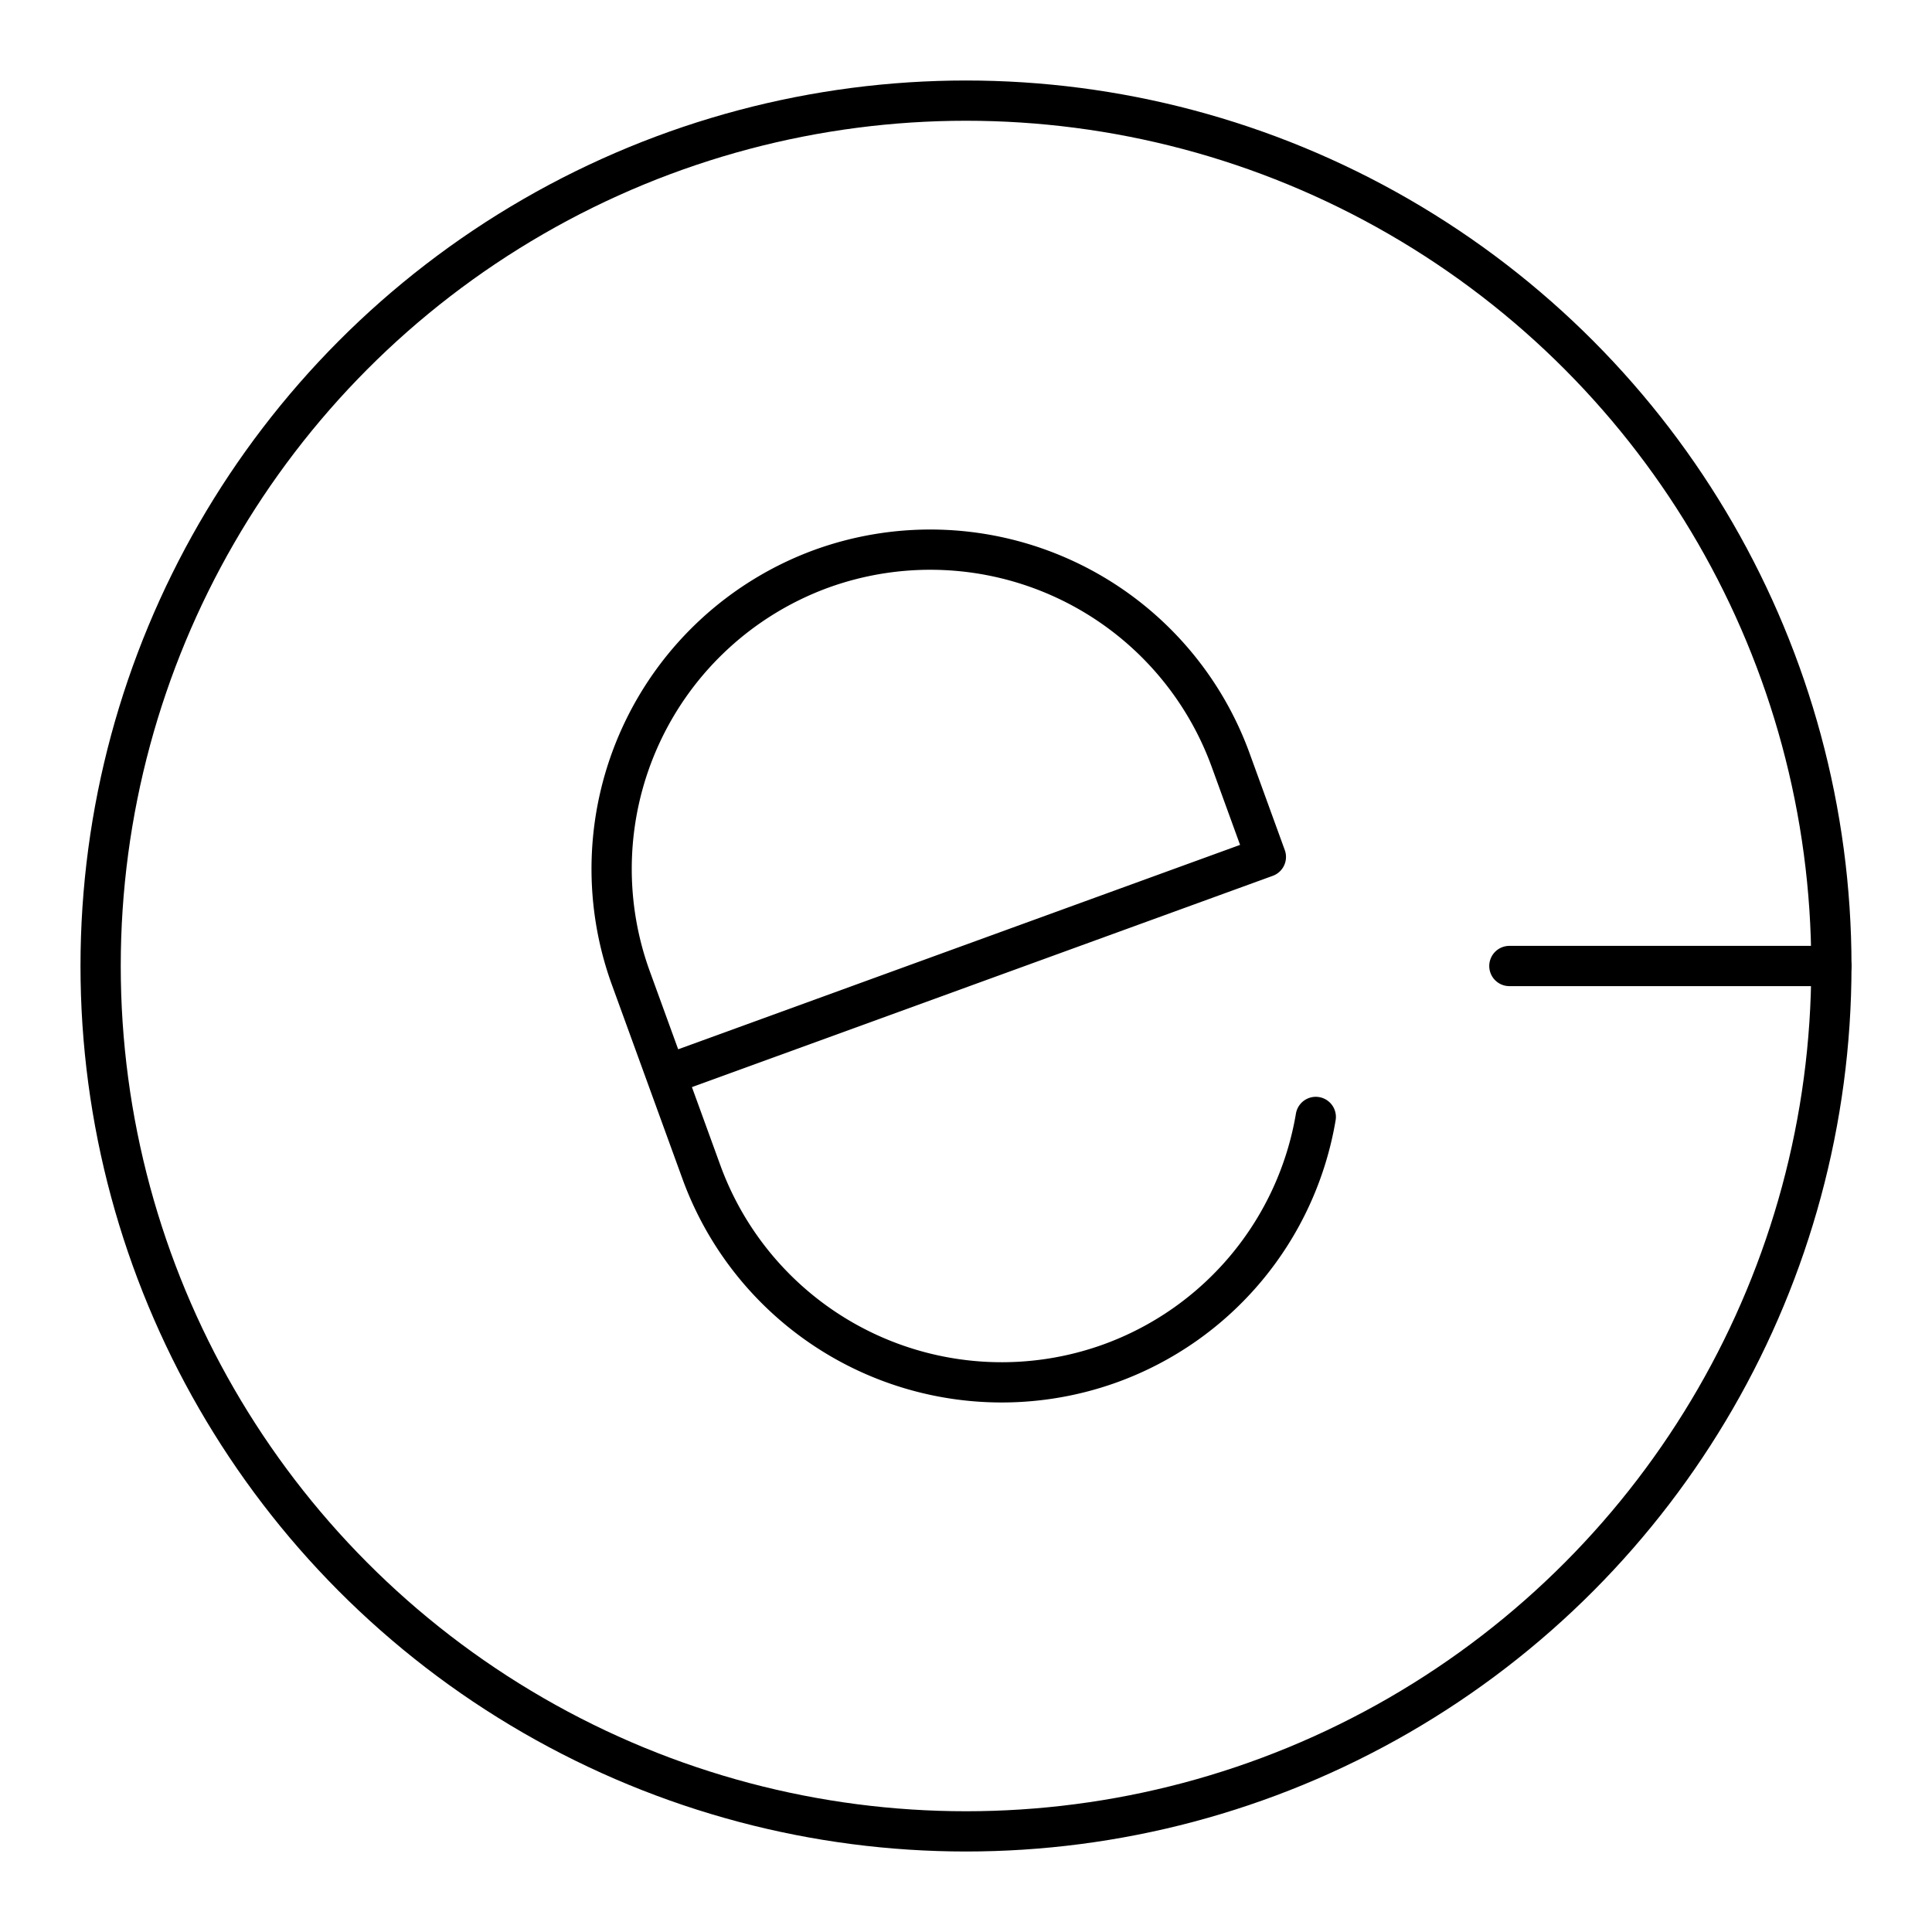 <?xml version="1.0" encoding="utf-8"?>
<!-- Generator: www.svgicons.com -->
<svg xmlns="http://www.w3.org/2000/svg" width="800" height="800" viewBox="0 0 48 48">
<circle cx="24" cy="24" r="21.5" fill="none" stroke="currentColor" stroke-linecap="round" stroke-linejoin="round"/><path fill="none" stroke="currentColor" stroke-linecap="round" stroke-linejoin="round" d="M32.69 27.75a7.91 7.91 0 0 1-5.1 6.12h0a7.94 7.94 0 0 1-10.16-4.74l-1.76-4.84a7.94 7.94 0 0 1 4.74-10.16h0a7.94 7.94 0 0 1 10.16 4.74l.88 2.42l-14.9 5.42M45.5 24h-8"/>
</svg>